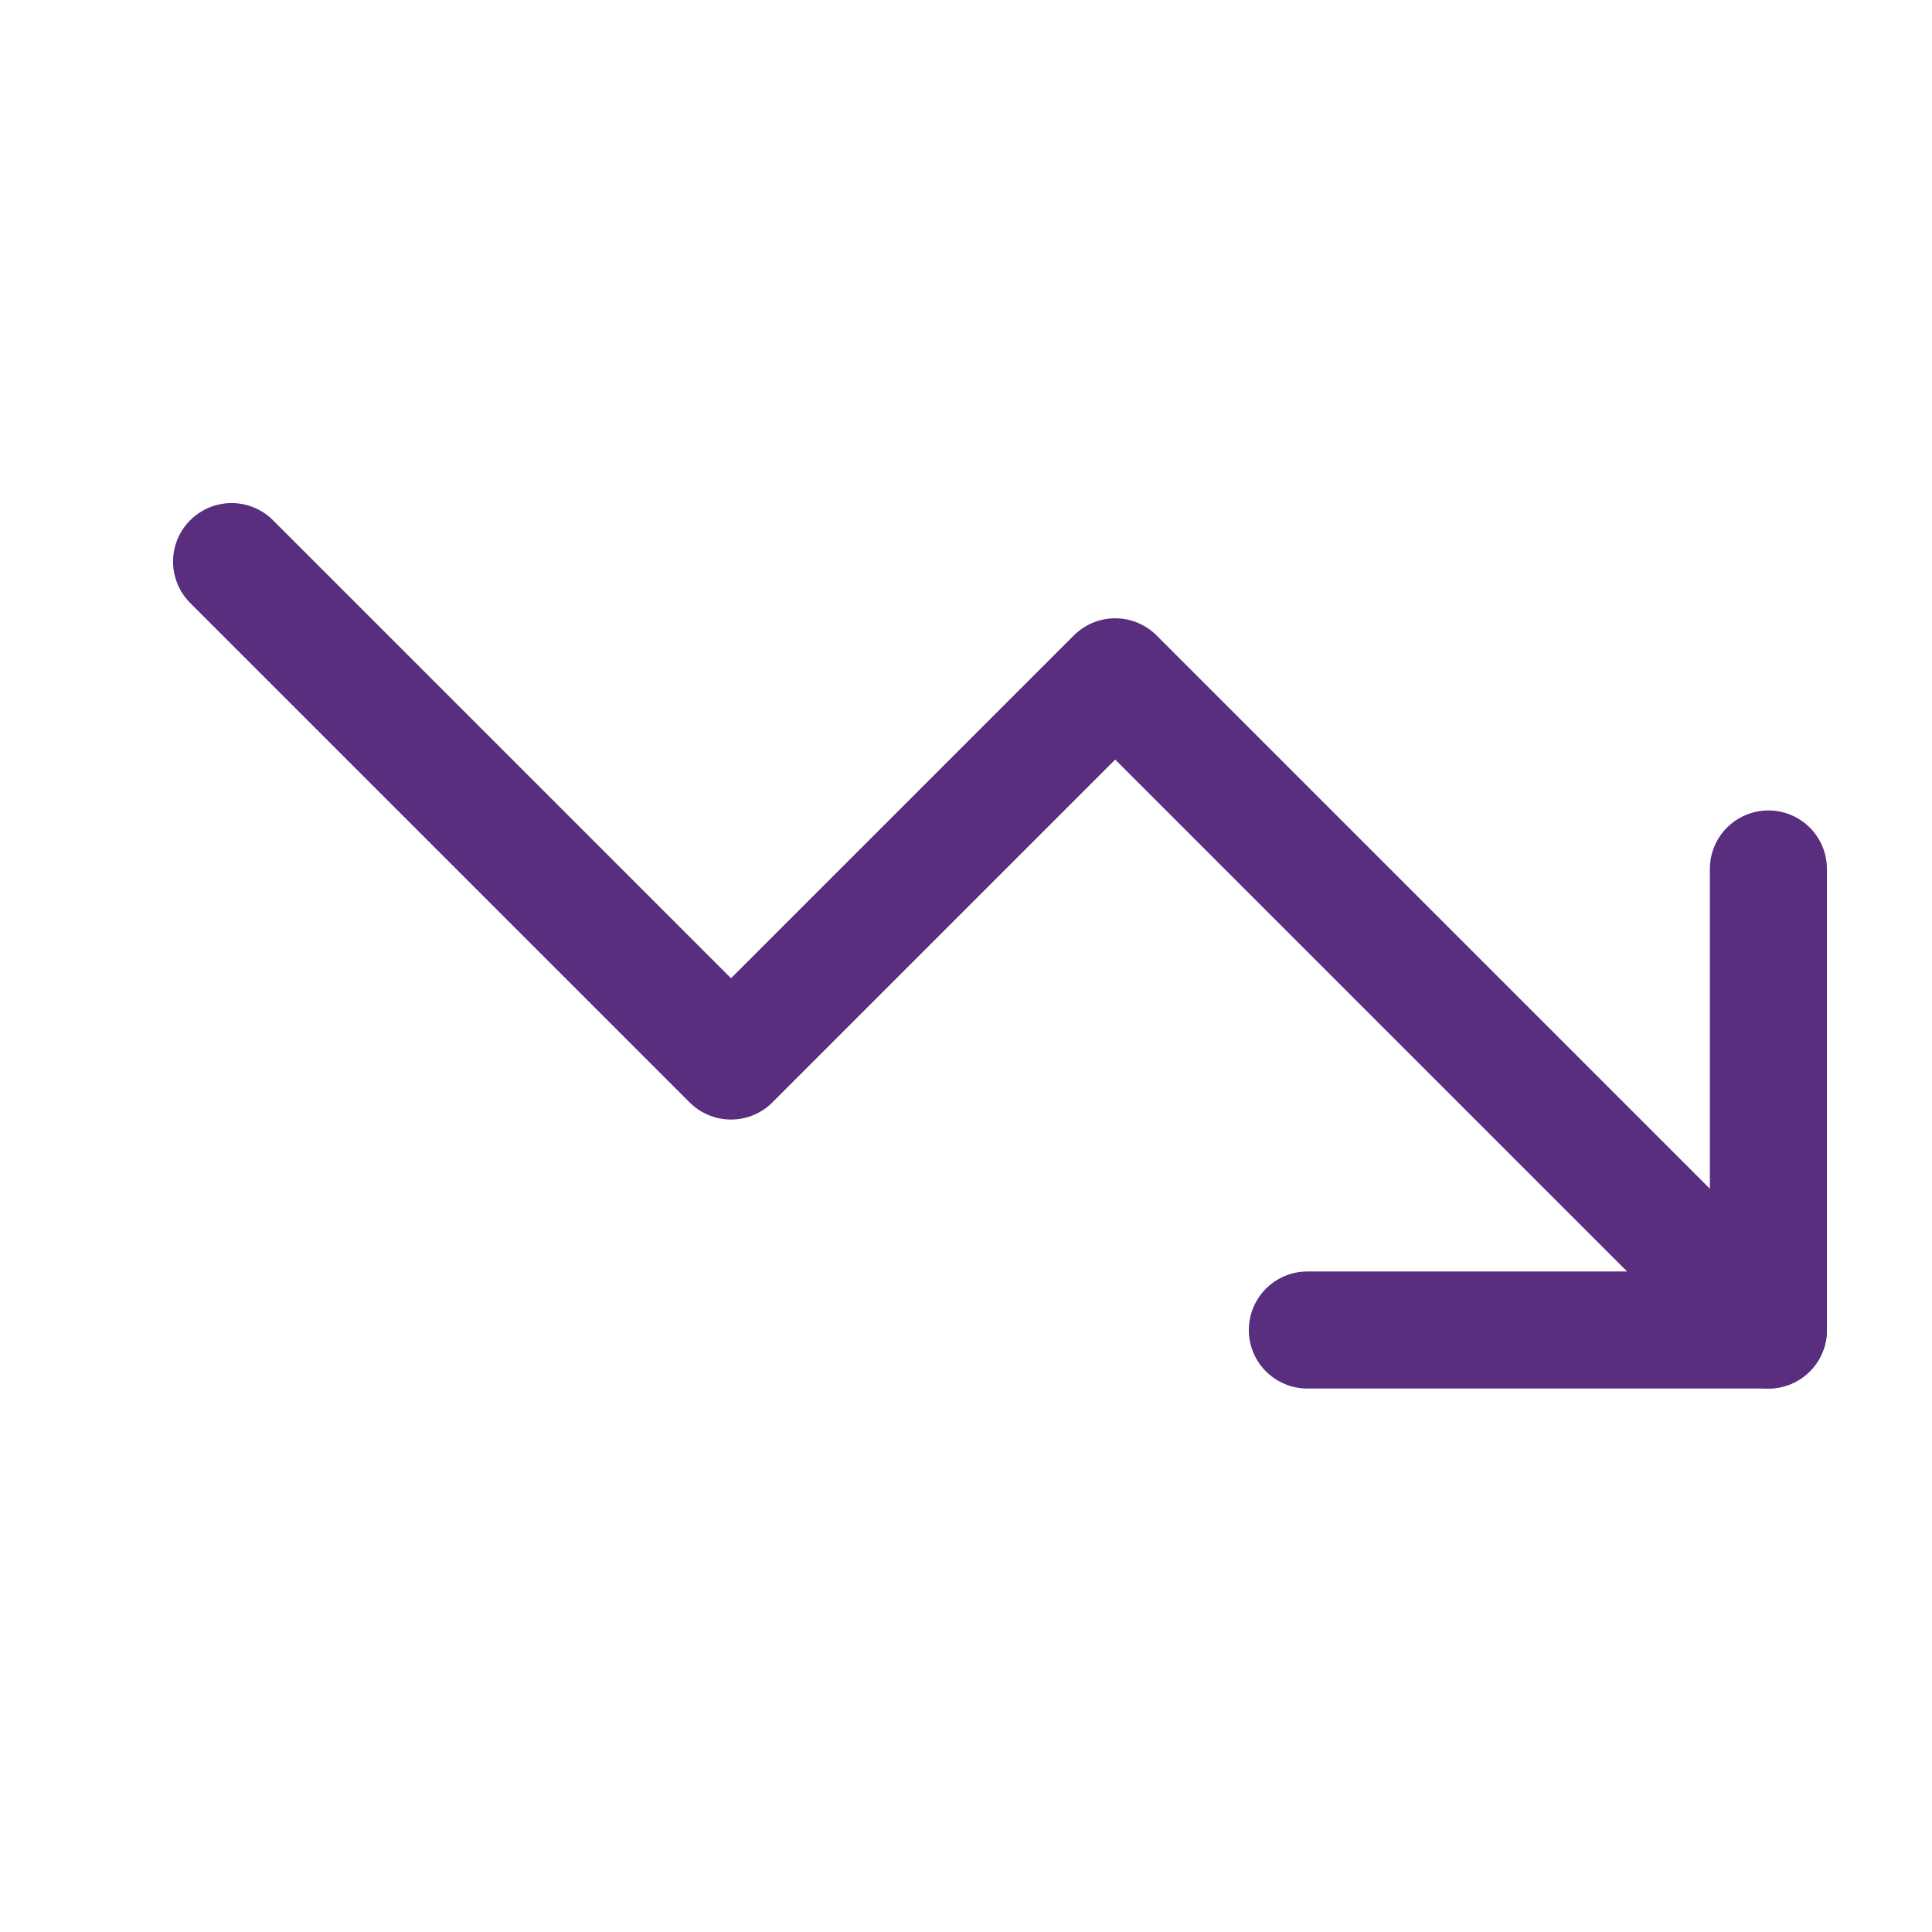 <svg width="22" height="22" viewBox="0 0 22 22" fill="none" xmlns="http://www.w3.org/2000/svg">
<path d="M20.137 15.145L12.699 7.707L8.324 12.082L2.637 6.395" stroke="#5A2E7E" stroke-width="1.333" stroke-linecap="round" stroke-linejoin="round"/>
<path d="M14.887 15.145H20.137V9.895" stroke="#5A2E7E" stroke-width="1.333" stroke-linecap="round" stroke-linejoin="round"/>
</svg>
